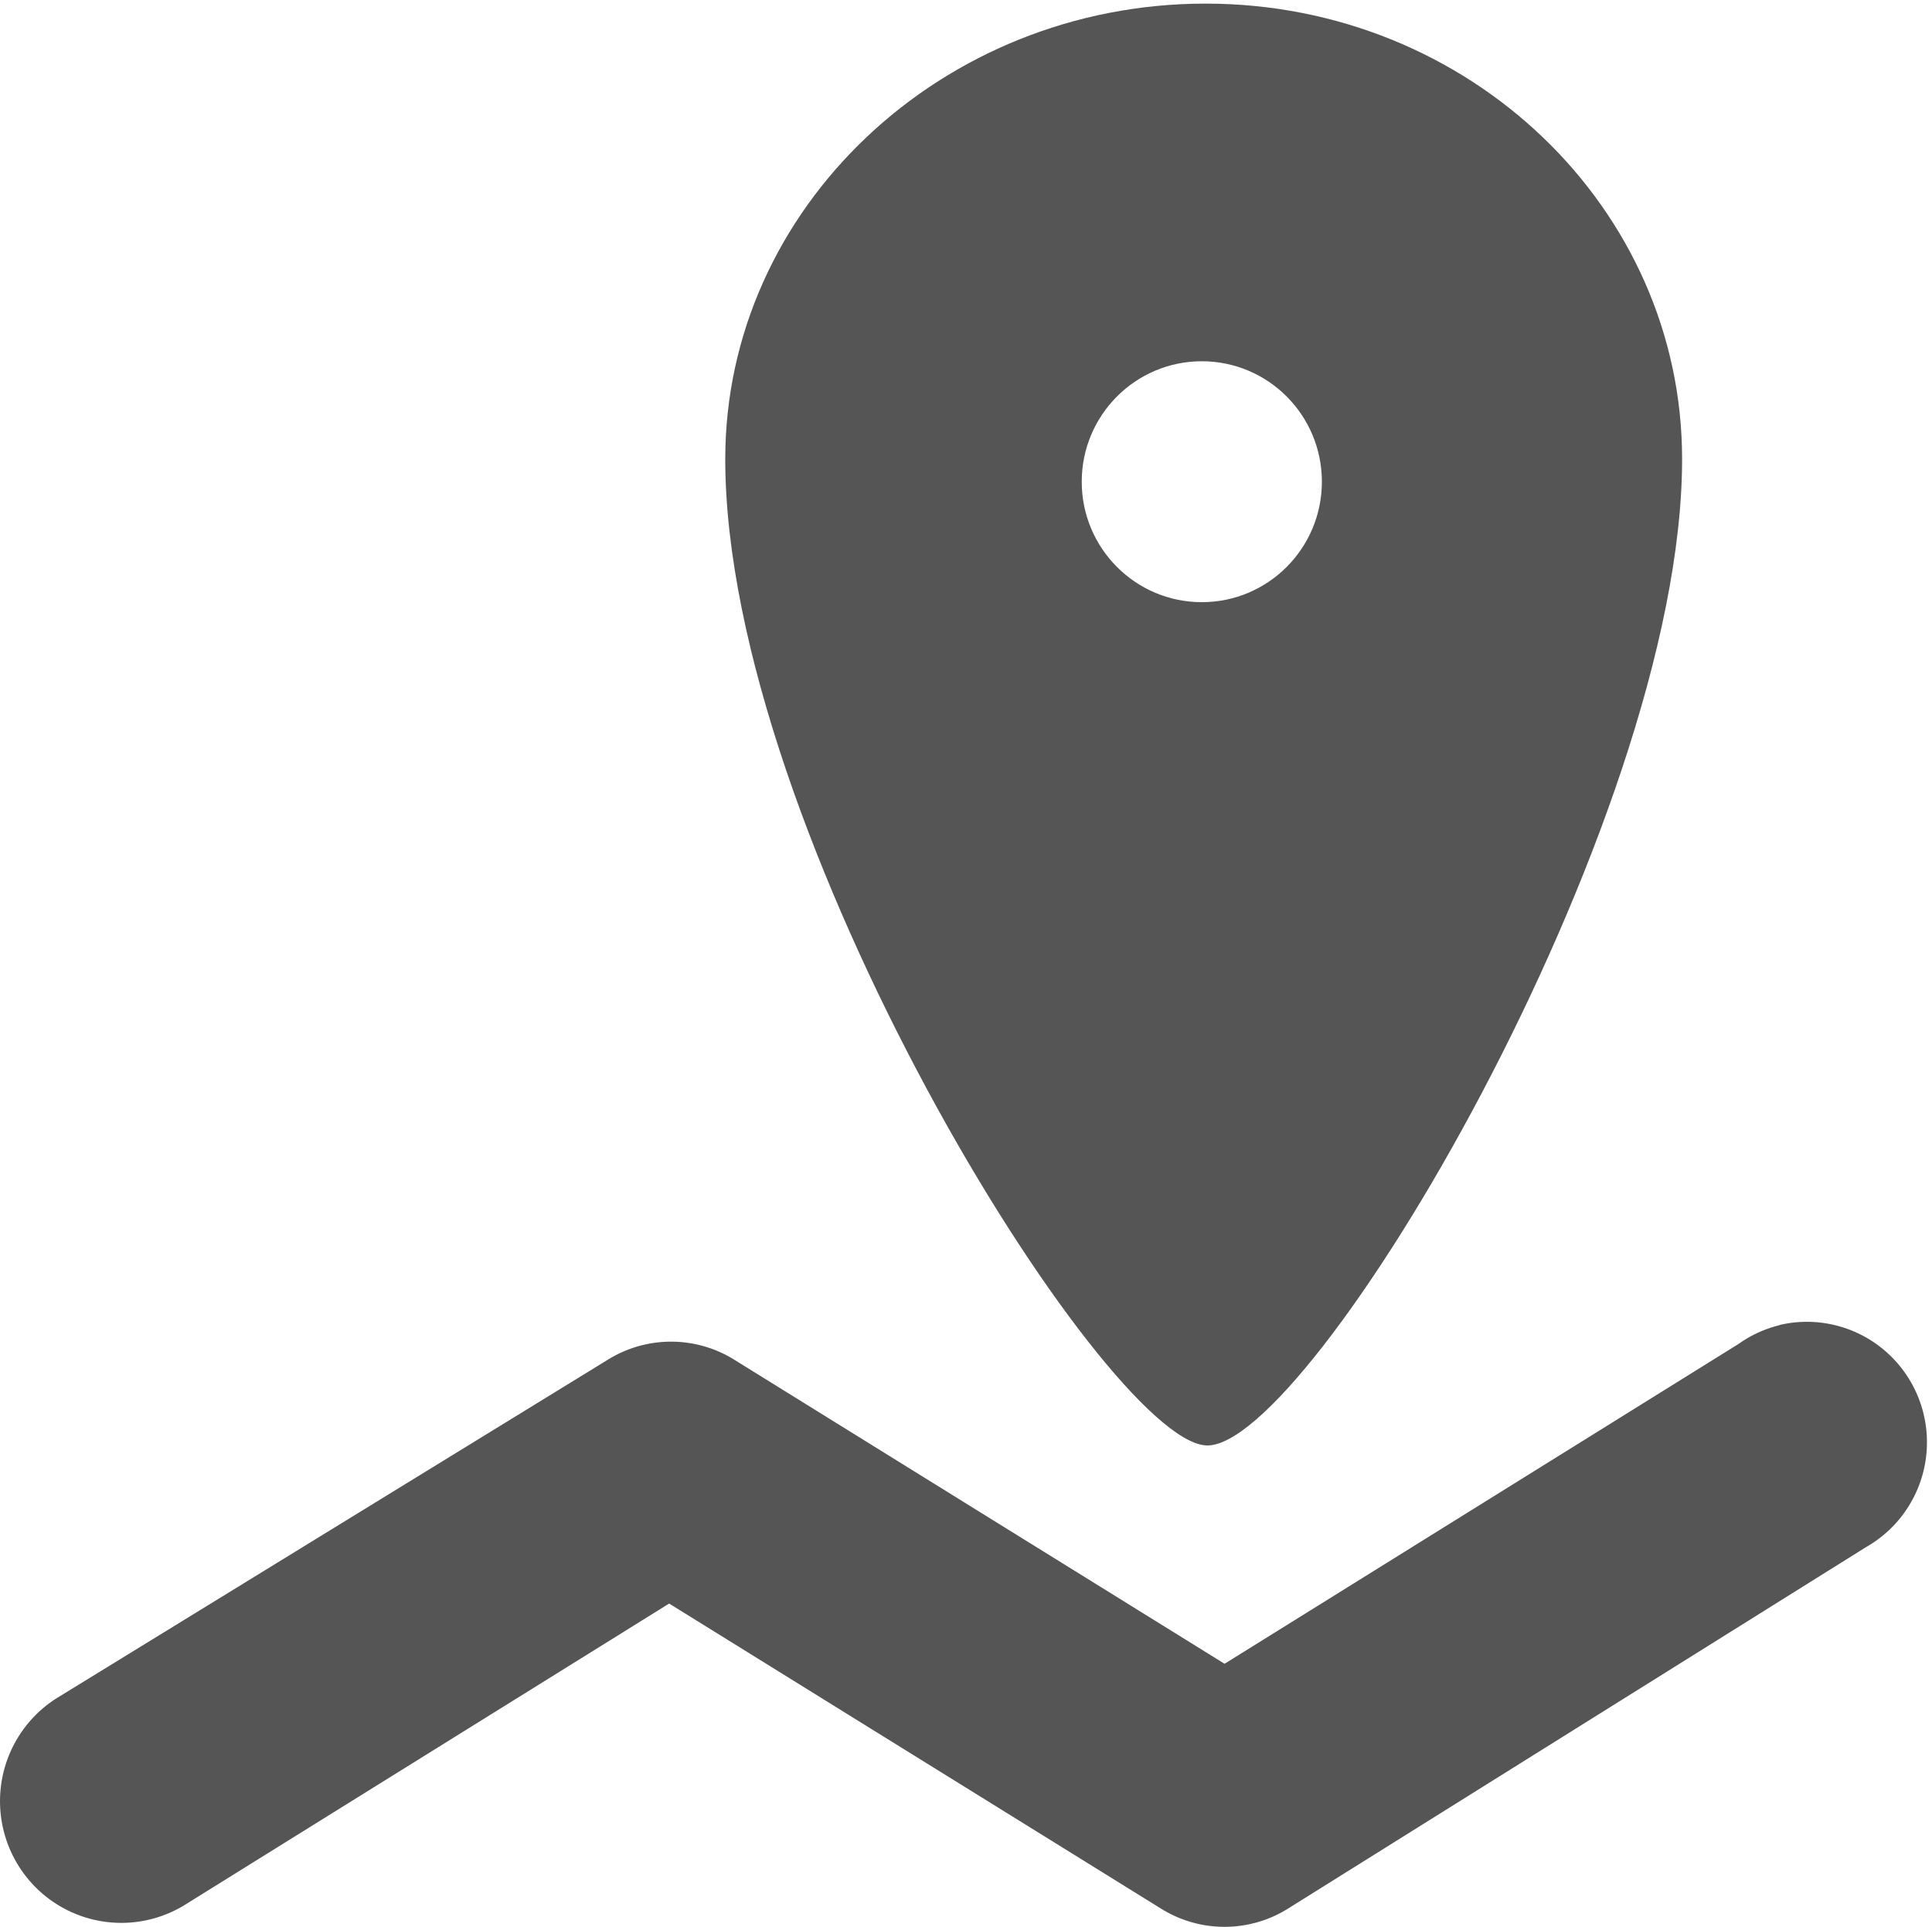 <svg width="16.042" height="16" version="1.1" xmlns="http://www.w3.org/2000/svg">
 <g transform="translate(-422.96 125)" fill="#555555">
  <path d="m432.97-124.97c-2.191 0-3.988 1.698-3.988 3.781 0 3.099 3.139 8.125 3.988 8.188 0.85 0.062 3.957-5.151 3.957-8.188 0-2.083-1.766-3.781-3.957-3.781zm-0.031 2.969c0.551 0 0.997 0.448 0.997 1s-0.446 1-0.997 1-0.997-0.448-0.997-1 0.446-1 0.997-1z"/>
  <path d="m437.74-114a0.997 1 0 0 0-0.343 0.156l-4.269 2.656-4.082-2.531a0.997 1 0 0 0-1.028 0l-4.58 2.812a1.007 1.01 0 1 0 1.059 1.719l4.019-2.5 4.082 2.531a0.997 1 0 0 0 1.059 0l4.798-3a0.997 1 0 0 0-0.717-1.844z"/>
 </g>
</svg>
